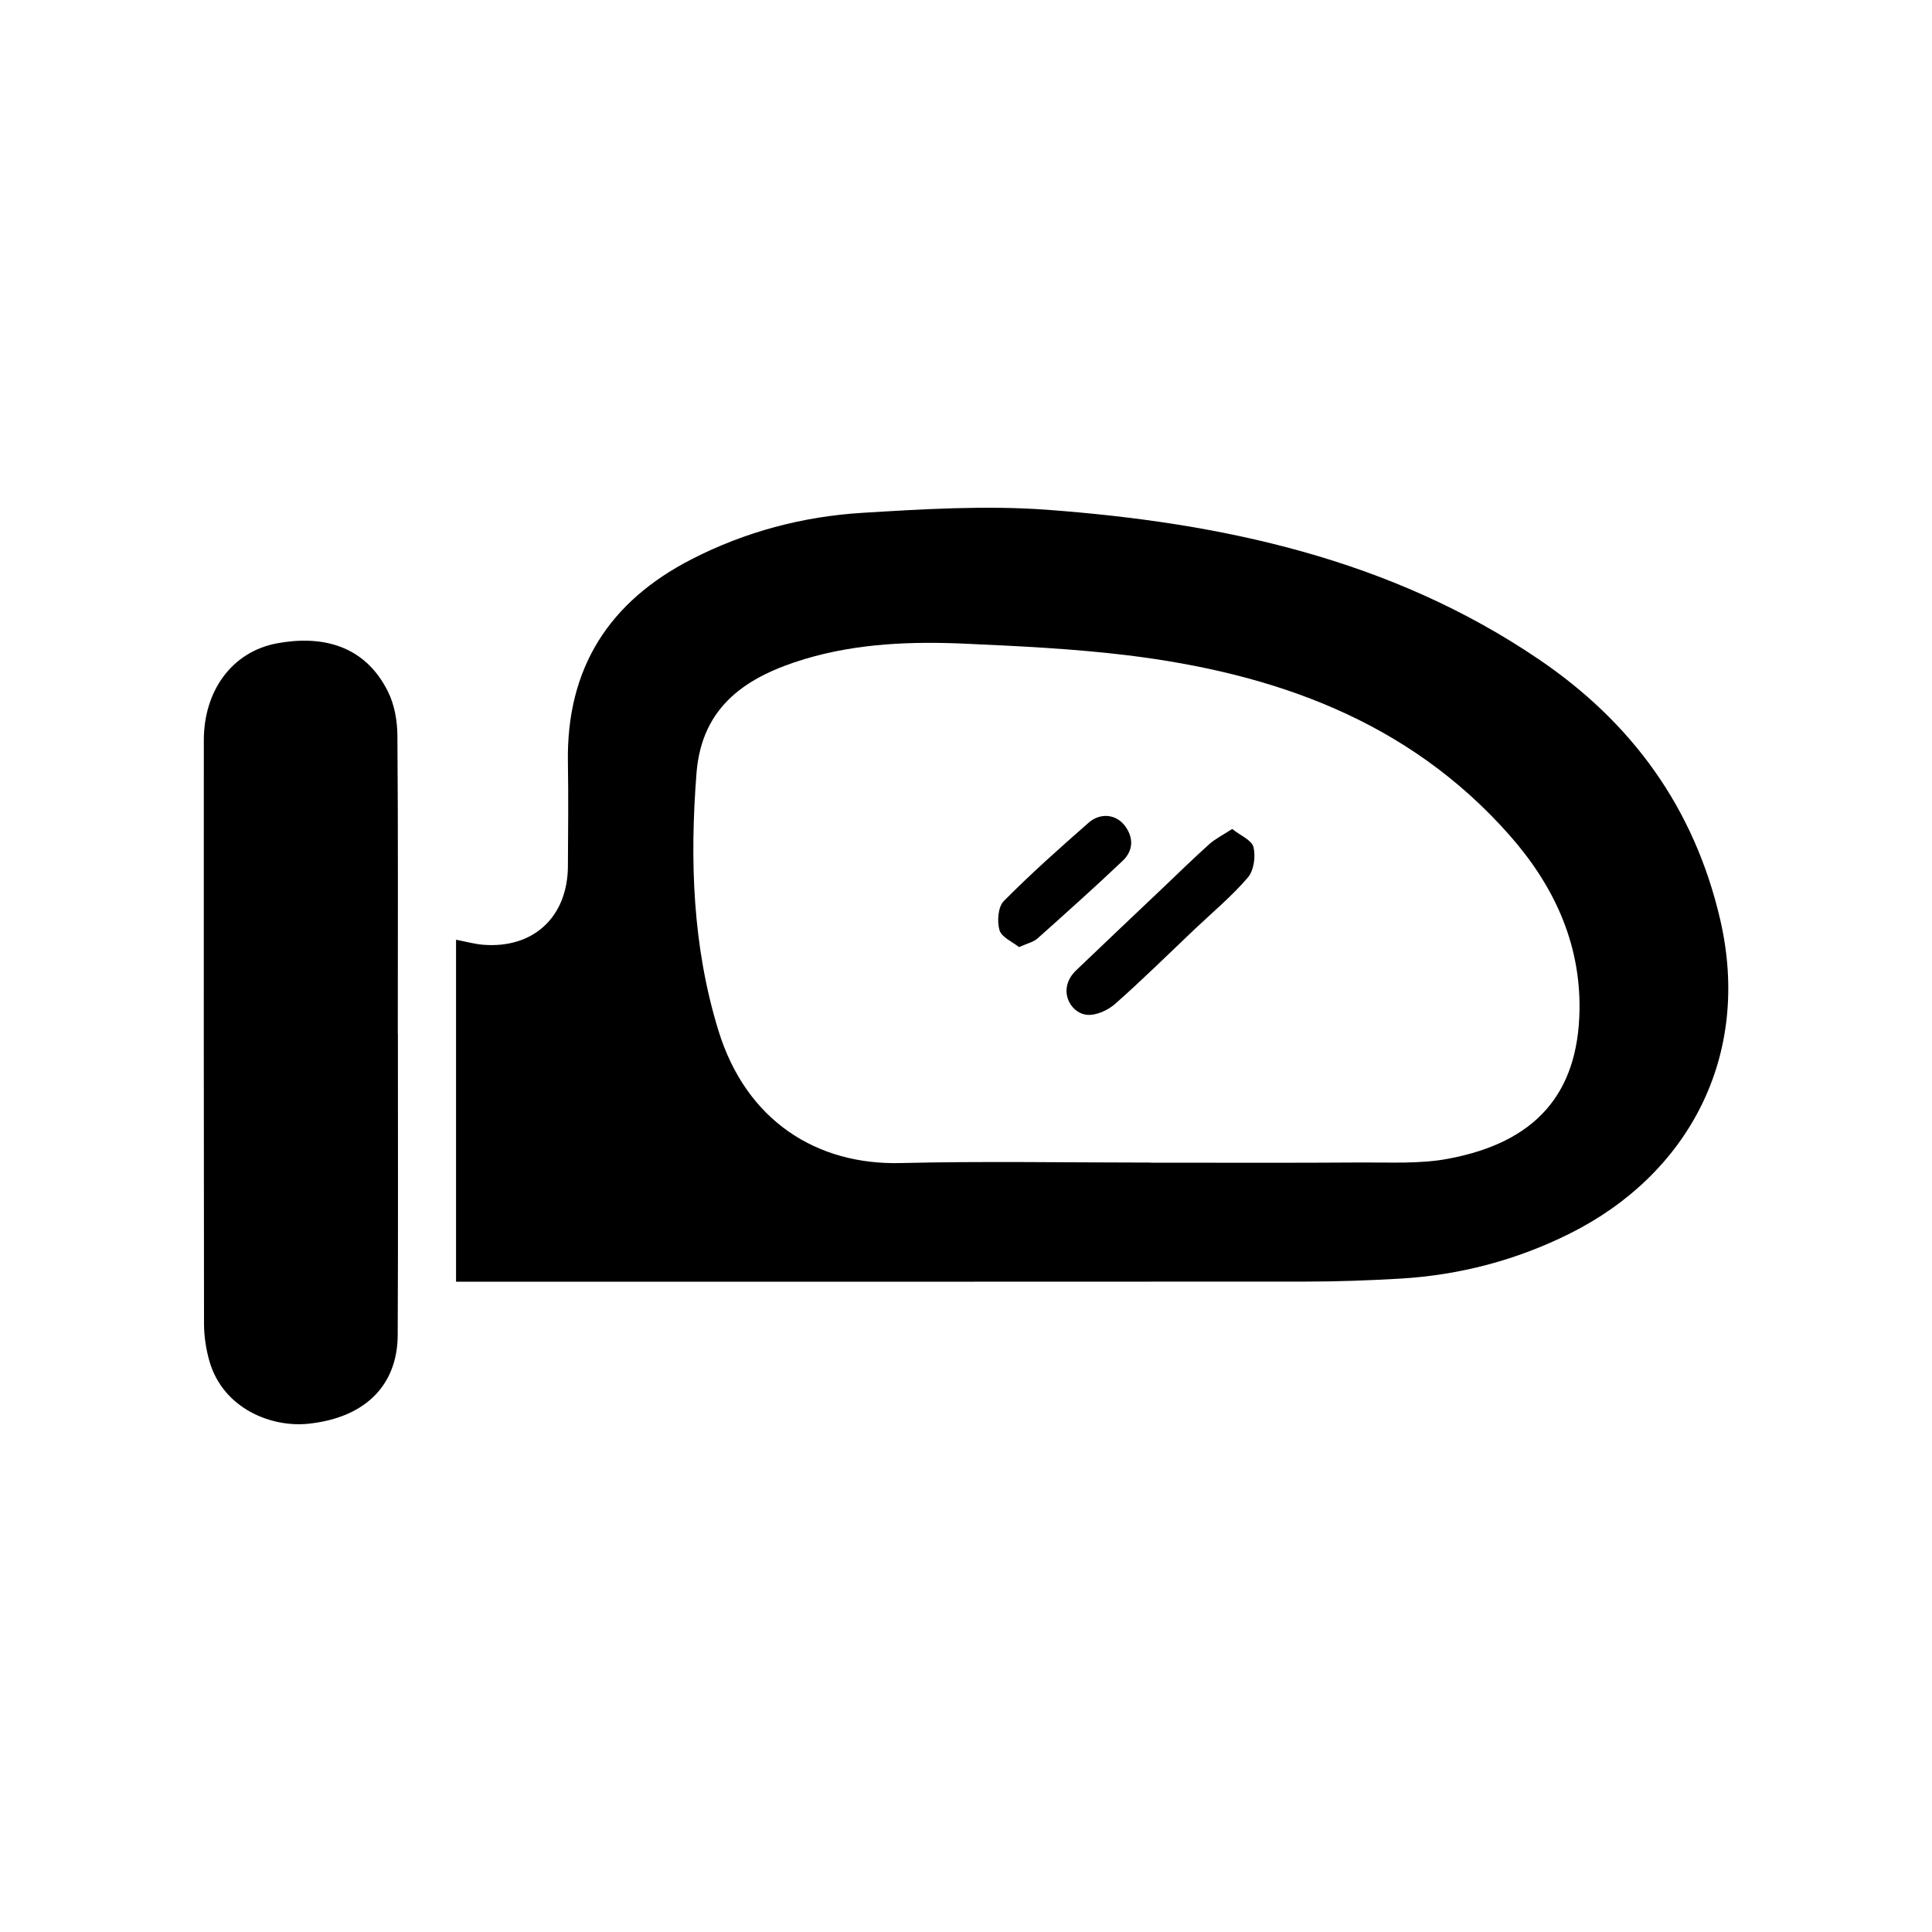 <?xml version="1.0" encoding="UTF-8"?>
<svg id="Layer_1" data-name="Layer 1" xmlns="http://www.w3.org/2000/svg" viewBox="0 0 200 200">
  <defs>
    <style>
      .cls-1 {
        stroke-width: 0px;
      }
    </style>
  </defs>
  <path class="cls-1" d="M47.21,132.68v-35.4c.98.19,1.88.44,2.79.52,5.21.42,8.76-2.87,8.79-8.13.02-3.58.06-7.17,0-10.75-.17-9.74,4.25-16.65,12.83-21.04,5.54-2.84,11.47-4.41,17.62-4.79,6.37-.39,12.8-.78,19.14-.32,18.07,1.34,35.53,5.06,50.87,15.45,9.68,6.55,16.13,15.39,18.82,26.96,3.3,14.21-3.36,26.44-15.59,32.53-5.5,2.74-11.35,4.28-17.48,4.65-3.28.19-6.57.31-9.85.31-28.56.02-57.11.01-85.67.01-.7,0-1.39,0-2.26,0ZM119.13,120.36c7.29,0,14.57.03,21.86-.02,2.99-.02,6.04.16,8.94-.39,8.96-1.68,13.44-6.65,13.58-15.39.11-7.02-2.73-13-7.28-18.14-10.49-11.86-24.36-16.73-39.55-18.59-5.52-.67-11.09-.94-16.65-1.19-5.63-.26-11.28-.05-16.71,1.58-5.91,1.78-10.67,4.77-11.22,11.83-.7,9-.41,17.89,2.26,26.6,2.9,9.46,10.27,13.96,18.85,13.75,8.63-.21,17.27-.05,25.91-.05Z"/>
  <path class="cls-1" d="M41.19,107.01c0,10.4.03,20.81-.02,31.21-.03,5.14-3.31,8.52-9.19,9.16-3.89.43-8.89-1.57-10.3-6.47-.35-1.22-.55-2.53-.56-3.8-.03-20.16-.03-40.32-.02-60.48,0-5.13,2.92-9.18,7.61-10.04,4.53-.83,9.03.12,11.46,5.02.67,1.35.96,3.02.97,4.55.08,10.28.04,20.57.04,30.86Z"/>
  <path class="cls-1" d="M127.55,85.81c.85.68,2.03,1.16,2.21,1.88.24.97.04,2.43-.59,3.16-1.67,1.94-3.67,3.61-5.54,5.38-2.72,2.58-5.39,5.22-8.2,7.7-.75.66-1.99,1.22-2.92,1.12-1.79-.19-3.09-2.7-1.11-4.6,2.96-2.84,5.94-5.65,8.92-8.48,1.61-1.53,3.2-3.09,4.86-4.58.63-.56,1.41-.95,2.37-1.57Z"/>
  <path class="cls-1" d="M105.5,98.05c-.68-.55-1.81-1.02-2.03-1.75-.27-.91-.16-2.41.44-3.02,2.8-2.83,5.78-5.48,8.78-8.11,1.22-1.07,2.83-.88,3.73.28.95,1.23.92,2.59-.19,3.65-2.89,2.74-5.86,5.4-8.84,8.06-.41.36-1.02.49-1.89.88Z"/>
</svg>